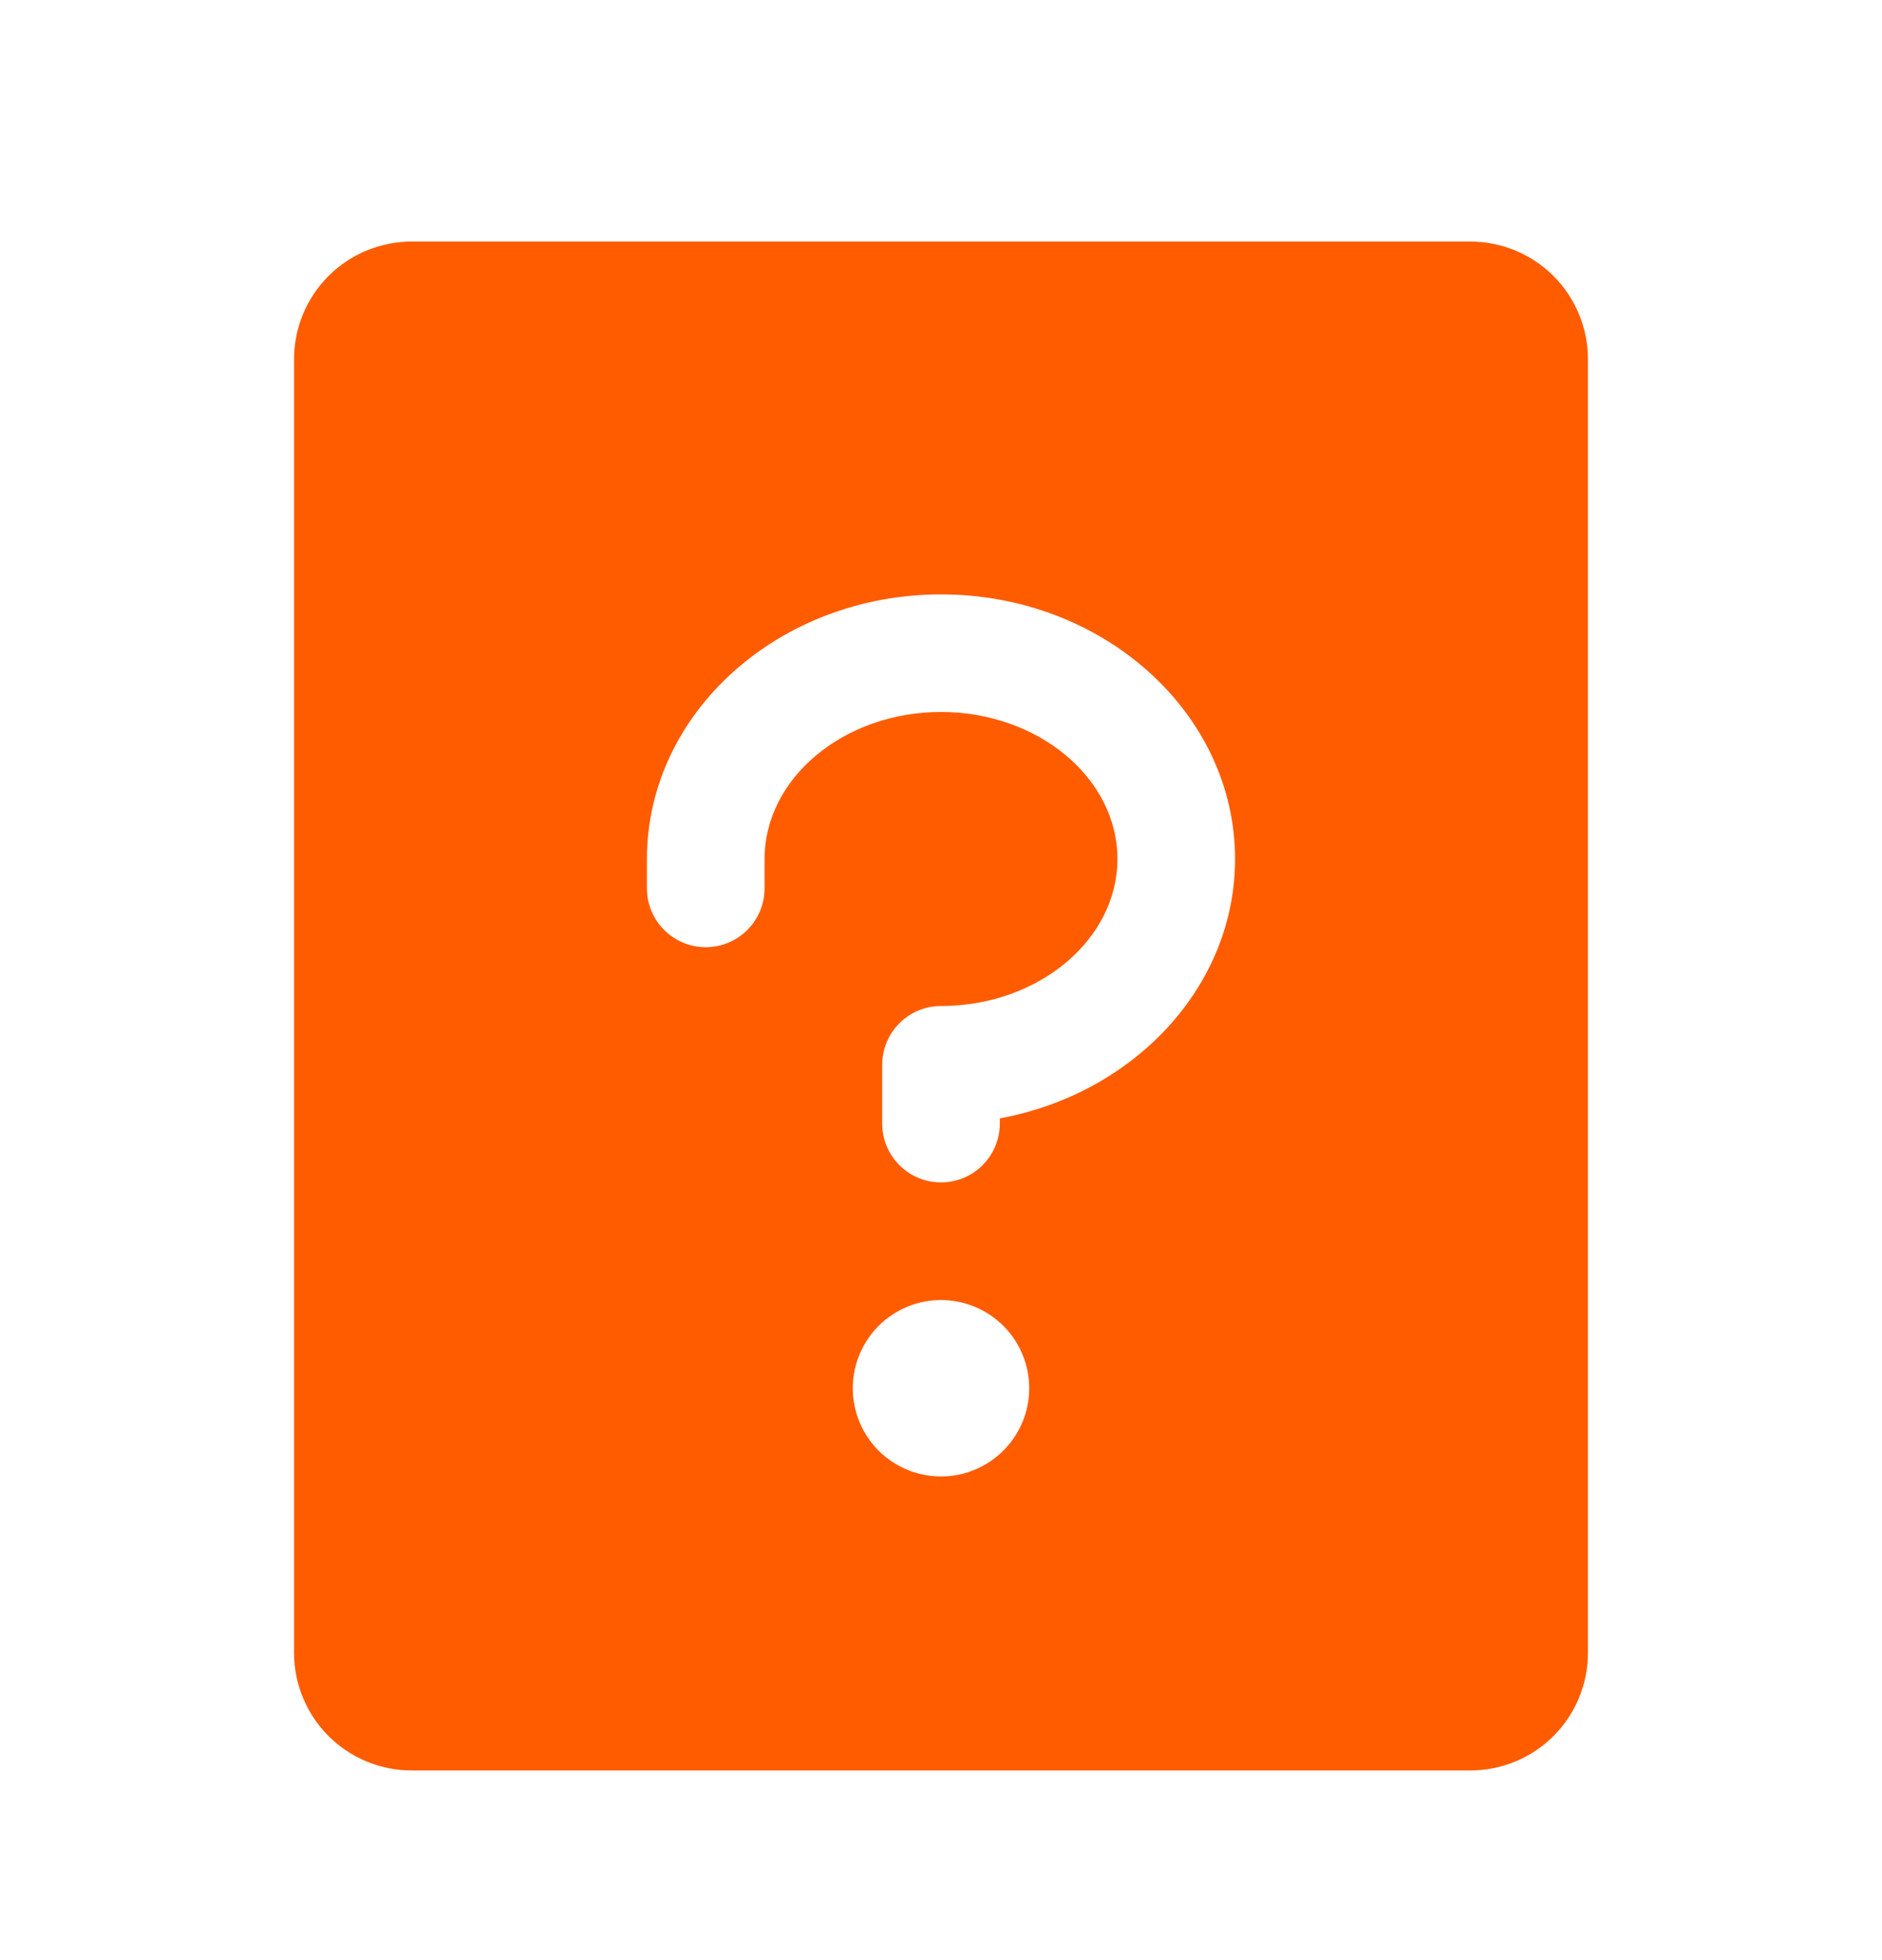 <svg width="24" height="25" viewBox="0 0 24 25" fill="none" xmlns="http://www.w3.org/2000/svg">
<path d="M18.75 3.081H5.25C4.852 3.081 4.471 3.239 4.189 3.52C3.908 3.802 3.75 4.183 3.75 4.581V21.081C3.75 21.479 3.908 21.86 4.189 22.142C4.471 22.423 4.852 22.581 5.25 22.581H18.75C19.148 22.581 19.529 22.423 19.811 22.142C20.092 21.86 20.25 21.479 20.25 21.081V4.581C20.25 4.183 20.092 3.802 19.811 3.52C19.529 3.239 19.148 3.081 18.75 3.081ZM12.75 14.264V14.331C12.75 14.53 12.671 14.721 12.53 14.861C12.39 15.002 12.199 15.081 12 15.081C11.801 15.081 11.61 15.002 11.47 14.861C11.329 14.721 11.25 14.53 11.25 14.331V13.581C11.25 13.382 11.329 13.191 11.47 13.051C11.61 12.91 11.801 12.831 12 12.831C13.24 12.831 14.25 11.987 14.25 10.956C14.25 9.925 13.24 9.081 12 9.081C10.76 9.081 9.75 9.925 9.75 10.956V11.331C9.75 11.53 9.671 11.721 9.53 11.861C9.39 12.002 9.199 12.081 9 12.081C8.801 12.081 8.61 12.002 8.47 11.861C8.329 11.721 8.25 11.53 8.25 11.331V10.956C8.25 9.095 9.932 7.581 12 7.581C14.068 7.581 15.75 9.095 15.75 10.956C15.75 12.585 14.459 13.95 12.75 14.264ZM13.125 17.706C13.125 17.929 13.059 18.146 12.935 18.331C12.812 18.516 12.636 18.66 12.431 18.745C12.225 18.831 11.999 18.853 11.78 18.809C11.562 18.766 11.362 18.659 11.204 18.502C11.047 18.344 10.94 18.144 10.897 17.925C10.853 17.707 10.876 17.481 10.961 17.276C11.046 17.07 11.19 16.894 11.375 16.771C11.56 16.647 11.777 16.581 12 16.581C12.298 16.581 12.585 16.7 12.796 16.911C13.007 17.122 13.125 17.408 13.125 17.706Z" fill="#FF5C00"/>
</svg>
